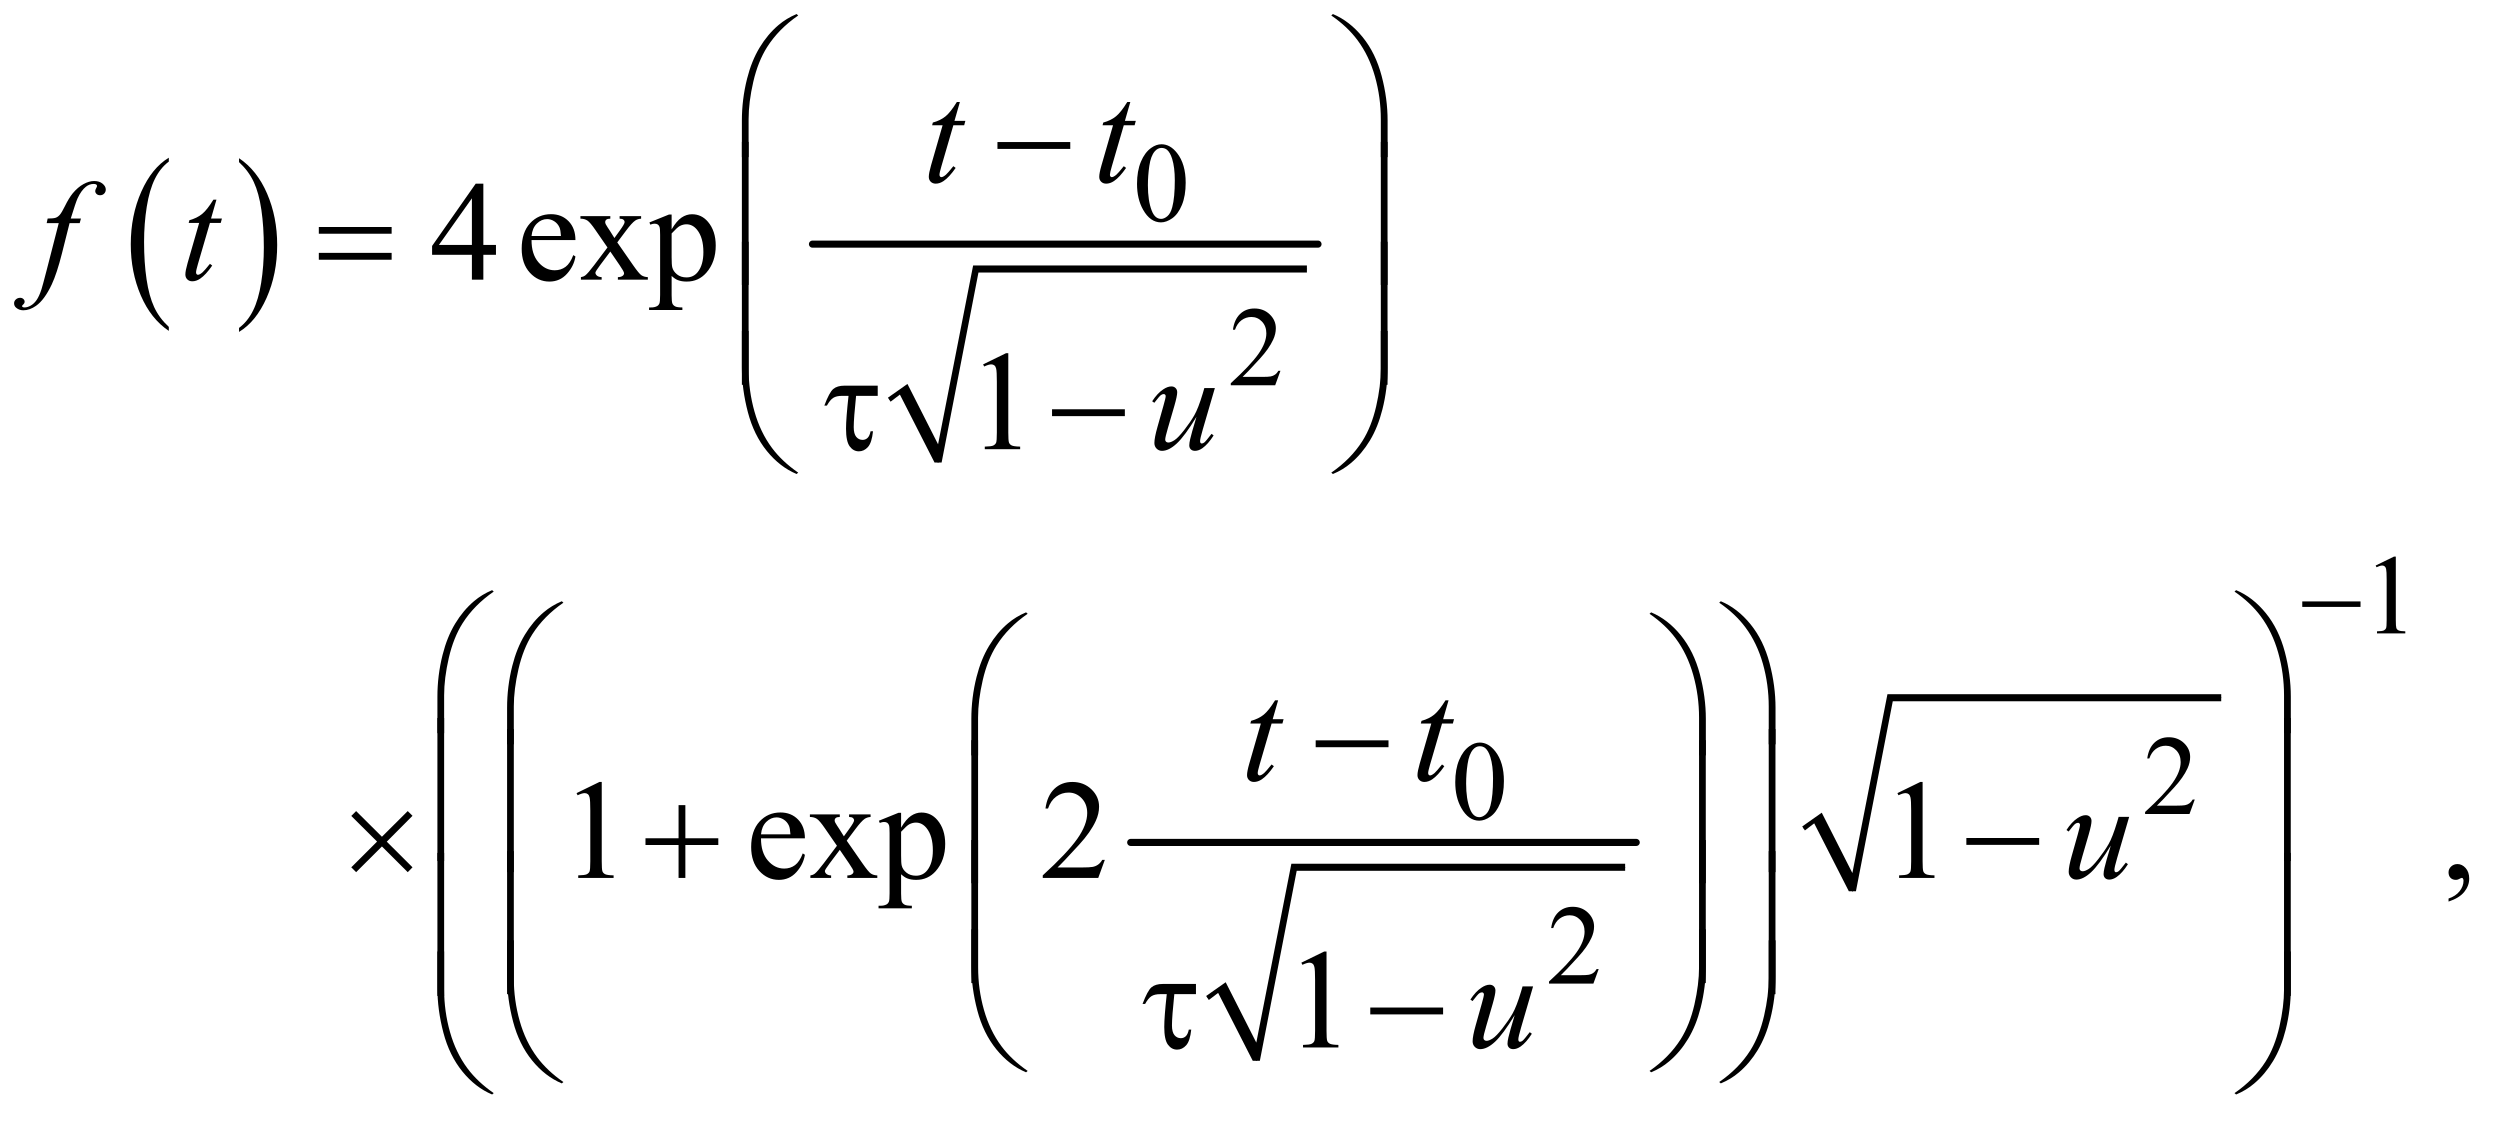 <?xml version="1.0" encoding="UTF-8"?>
<!DOCTYPE svg PUBLIC '-//W3C//DTD SVG 1.0//EN'
          'http://www.w3.org/TR/2001/REC-SVG-20010904/DTD/svg10.dtd'>
<svg stroke-dasharray="none" shape-rendering="auto" xmlns="http://www.w3.org/2000/svg" font-family="'Dialog'" text-rendering="auto" width="276" fill-opacity="1" color-interpolation="auto" color-rendering="auto" preserveAspectRatio="xMidYMid meet" font-size="12px" viewBox="0 0 276 124" fill="black" xmlns:xlink="http://www.w3.org/1999/xlink" stroke="black" image-rendering="auto" stroke-miterlimit="10" stroke-linecap="square" stroke-linejoin="miter" font-style="normal" stroke-width="1" height="124" stroke-dashoffset="0" font-weight="normal" stroke-opacity="1"
><!--Generated by the Batik Graphics2D SVG Generator--><defs id="genericDefs"
  /><g
  ><defs id="defs1"
    ><clipPath clipPathUnits="userSpaceOnUse" id="clipPath1"
      ><path d="M0.979 1.46 L176.116 1.46 L176.116 79.655 L0.979 79.655 L0.979 1.46 Z"
      /></clipPath
      ><clipPath clipPathUnits="userSpaceOnUse" id="clipPath2"
      ><path d="M31.27 46.645 L31.27 2544.887 L5626.698 2544.887 L5626.698 46.645 Z"
      /></clipPath
    ></defs
    ><g transform="scale(1.576,1.576) translate(-0.979,-1.46) matrix(0.031,0,0,0.031,0,0)"
    ><path d="M413.062 785.781 L413.062 794.797 Q372.406 767.516 349.742 714.703 Q327.078 661.891 327.078 599.125 Q327.078 533.828 350.914 480.18 Q374.75 426.531 413.062 403.438 L413.062 412.25 Q393.906 426.531 381.602 451.305 Q369.297 476.078 363.219 514.188 Q357.141 552.297 357.141 593.656 Q357.141 640.484 362.75 678.273 Q368.359 716.062 379.883 740.945 Q391.406 765.828 413.062 785.781 Z" stroke="none" clip-path="url(#clipPath2)"
    /></g
    ><g transform="matrix(0.049,0,0,0.049,-1.542,-2.301)"
    ><path d="M570.016 412.25 L570.016 403.438 Q610.656 430.516 633.32 483.32 Q655.984 536.125 655.984 598.906 Q655.984 664.203 632.156 717.953 Q608.328 771.703 570.016 794.797 L570.016 785.781 Q589.328 771.5 601.633 746.727 Q613.938 721.953 619.93 683.945 Q625.922 645.938 625.922 604.375 Q625.922 557.75 620.398 519.852 Q614.875 481.953 603.266 457.078 Q591.656 432.203 570.016 412.25 Z" stroke="none" clip-path="url(#clipPath2)"
    /></g
    ><g stroke-linecap="round" stroke-linejoin="round" transform="matrix(0.049,0,0,0.049,-1.542,-2.301)"
    ><path fill="none" d="M2035 947 L2067 924" clip-path="url(#clipPath2)"
    /></g
    ><g stroke-linecap="round" stroke-linejoin="round" transform="matrix(0.049,0,0,0.049,-1.542,-2.301)"
    ><path fill="none" d="M2067 924 L2145 1089" clip-path="url(#clipPath2)"
    /></g
    ><g stroke-linecap="round" stroke-linejoin="round" transform="matrix(0.049,0,0,0.049,-1.542,-2.301)"
    ><path fill="none" d="M2145 1089 L2230 653" clip-path="url(#clipPath2)"
    /></g
    ><g stroke-linecap="round" stroke-linejoin="round" transform="matrix(0.049,0,0,0.049,-1.542,-2.301)"
    ><path fill="none" d="M2230 653 L2976 653" clip-path="url(#clipPath2)"
    /></g
    ><g transform="matrix(0.049,0,0,0.049,-1.542,-2.301)"
    ><path d="M2032 943 L2076 912 L2145 1048 L2224 645 L2976 645 L2976 661 L2236 661 L2153 1089 L2137 1089 L2059 936 L2038 952 Z" stroke="none" clip-path="url(#clipPath2)"
    /></g
    ><g stroke-width="16" transform="matrix(0.049,0,0,0.049,-1.542,-2.301)" stroke-linejoin="round" stroke-linecap="round"
    ><line y2="597" fill="none" x1="1862" clip-path="url(#clipPath2)" x2="3001" y1="597"
    /></g
    ><g stroke-linecap="round" stroke-linejoin="round" transform="matrix(0.049,0,0,0.049,-1.542,-2.301)"
    ><path fill="none" d="M2752 2295 L2784 2272" clip-path="url(#clipPath2)"
    /></g
    ><g stroke-linecap="round" stroke-linejoin="round" transform="matrix(0.049,0,0,0.049,-1.542,-2.301)"
    ><path fill="none" d="M2784 2272 L2862 2437" clip-path="url(#clipPath2)"
    /></g
    ><g stroke-linecap="round" stroke-linejoin="round" transform="matrix(0.049,0,0,0.049,-1.542,-2.301)"
    ><path fill="none" d="M2862 2437 L2947 2001" clip-path="url(#clipPath2)"
    /></g
    ><g stroke-linecap="round" stroke-linejoin="round" transform="matrix(0.049,0,0,0.049,-1.542,-2.301)"
    ><path fill="none" d="M2947 2001 L3693 2001" clip-path="url(#clipPath2)"
    /></g
    ><g transform="matrix(0.049,0,0,0.049,-1.542,-2.301)"
    ><path d="M2749 2291 L2793 2260 L2862 2396 L2941 1993 L3693 1993 L3693 2009 L2953 2009 L2870 2437 L2854 2437 L2776 2284 L2755 2300 Z" stroke="none" clip-path="url(#clipPath2)"
    /></g
    ><g stroke-width="16" transform="matrix(0.049,0,0,0.049,-1.542,-2.301)" stroke-linejoin="round" stroke-linecap="round"
    ><line y2="1945" fill="none" x1="2579" clip-path="url(#clipPath2)" x2="3718" y1="1945"
    /></g
    ><g stroke-linecap="round" stroke-linejoin="round" transform="matrix(0.049,0,0,0.049,-1.542,-2.301)"
    ><path fill="none" d="M4095 1913 L4127 1890" clip-path="url(#clipPath2)"
    /></g
    ><g stroke-linecap="round" stroke-linejoin="round" transform="matrix(0.049,0,0,0.049,-1.542,-2.301)"
    ><path fill="none" d="M4127 1890 L4205 2055" clip-path="url(#clipPath2)"
    /></g
    ><g stroke-linecap="round" stroke-linejoin="round" transform="matrix(0.049,0,0,0.049,-1.542,-2.301)"
    ><path fill="none" d="M4205 2055 L4290 1619" clip-path="url(#clipPath2)"
    /></g
    ><g stroke-linecap="round" stroke-linejoin="round" transform="matrix(0.049,0,0,0.049,-1.542,-2.301)"
    ><path fill="none" d="M4290 1619 L5036 1619" clip-path="url(#clipPath2)"
    /></g
    ><g transform="matrix(0.049,0,0,0.049,-1.542,-2.301)"
    ><path d="M4092 1909 L4136 1878 L4205 2014 L4284 1611 L5036 1611 L5036 1627 L4296 1627 L4213 2055 L4197 2055 L4119 1902 L4098 1918 Z" stroke="none" clip-path="url(#clipPath2)"
    /></g
    ><g transform="matrix(0.049,0,0,0.049,-1.542,-2.301)"
    ><path d="M2593.25 461.25 Q2593.25 432.25 2602 411.312 Q2610.75 390.375 2625.25 380.125 Q2636.5 372 2648.5 372 Q2668 372 2683.5 391.875 Q2702.875 416.5 2702.875 458.625 Q2702.875 488.125 2694.375 508.75 Q2685.875 529.375 2672.688 538.688 Q2659.5 548 2647.25 548 Q2623 548 2606.875 519.375 Q2593.25 495.25 2593.25 461.25 ZM2617.75 464.375 Q2617.75 499.375 2626.375 521.5 Q2633.5 540.125 2647.625 540.125 Q2654.375 540.125 2661.625 534.062 Q2668.875 528 2672.625 513.75 Q2678.375 492.25 2678.375 453.125 Q2678.375 424.125 2672.375 404.75 Q2667.875 390.375 2660.75 384.375 Q2655.625 380.25 2648.375 380.25 Q2639.875 380.25 2633.25 387.875 Q2624.25 398.25 2621 420.5 Q2617.75 442.75 2617.75 464.375 Z" stroke="none" clip-path="url(#clipPath2)"
    /></g
    ><g transform="matrix(0.049,0,0,0.049,-1.542,-2.301)"
    ><path d="M2916.375 882.375 L2904.5 915 L2804.5 915 L2804.5 910.375 Q2848.625 870.125 2866.625 844.625 Q2884.625 819.125 2884.625 798 Q2884.625 781.875 2874.75 771.5 Q2864.875 761.125 2851.125 761.125 Q2838.625 761.125 2828.688 768.438 Q2818.75 775.75 2814 789.875 L2809.375 789.875 Q2812.5 766.75 2825.438 754.375 Q2838.375 742 2857.75 742 Q2878.375 742 2892.188 755.25 Q2906 768.5 2906 786.5 Q2906 799.375 2900 812.25 Q2890.75 832.5 2870 855.125 Q2838.875 889.125 2831.125 896.125 L2875.375 896.125 Q2888.875 896.125 2894.312 895.125 Q2899.75 894.125 2904.125 891.062 Q2908.5 888 2911.75 882.375 L2916.375 882.375 Z" stroke="none" clip-path="url(#clipPath2)"
    /></g
    ><g transform="matrix(0.049,0,0,0.049,-1.542,-2.301)"
    ><path d="M5384 1321.125 L5425.25 1301 L5429.375 1301 L5429.375 1444.125 Q5429.375 1458.375 5430.562 1461.875 Q5431.75 1465.375 5435.5 1467.25 Q5439.25 1469.125 5450.75 1469.375 L5450.75 1474 L5387 1474 L5387 1469.375 Q5399 1469.125 5402.5 1467.312 Q5406 1465.5 5407.375 1462.438 Q5408.75 1459.375 5408.75 1444.125 L5408.75 1352.625 Q5408.75 1334.125 5407.5 1328.875 Q5406.625 1324.875 5404.312 1323 Q5402 1321.125 5398.75 1321.125 Q5394.125 1321.125 5385.875 1325 L5384 1321.125 Z" stroke="none" clip-path="url(#clipPath2)"
    /></g
    ><g transform="matrix(0.049,0,0,0.049,-1.542,-2.301)"
    ><path d="M4976.375 1848.375 L4964.5 1881 L4864.5 1881 L4864.5 1876.375 Q4908.625 1836.125 4926.625 1810.625 Q4944.625 1785.125 4944.625 1764 Q4944.625 1747.875 4934.75 1737.5 Q4924.875 1727.125 4911.125 1727.125 Q4898.625 1727.125 4888.688 1734.438 Q4878.75 1741.75 4874 1755.875 L4869.375 1755.875 Q4872.5 1732.75 4885.438 1720.375 Q4898.375 1708 4917.75 1708 Q4938.375 1708 4952.188 1721.25 Q4966 1734.5 4966 1752.5 Q4966 1765.375 4960 1778.25 Q4950.75 1798.5 4930 1821.125 Q4898.875 1855.125 4891.125 1862.125 L4935.375 1862.125 Q4948.875 1862.125 4954.312 1861.125 Q4959.75 1860.125 4964.125 1857.062 Q4968.5 1854 4971.75 1848.375 L4976.375 1848.375 Z" stroke="none" clip-path="url(#clipPath2)"
    /></g
    ><g transform="matrix(0.049,0,0,0.049,-1.542,-2.301)"
    ><path d="M3310.25 1809.25 Q3310.25 1780.25 3319 1759.312 Q3327.75 1738.375 3342.25 1728.125 Q3353.5 1720 3365.5 1720 Q3385 1720 3400.5 1739.875 Q3419.875 1764.5 3419.875 1806.625 Q3419.875 1836.125 3411.375 1856.75 Q3402.875 1877.375 3389.688 1886.688 Q3376.5 1896 3364.25 1896 Q3340 1896 3323.875 1867.375 Q3310.25 1843.25 3310.25 1809.25 ZM3334.75 1812.375 Q3334.75 1847.375 3343.375 1869.5 Q3350.5 1888.125 3364.625 1888.125 Q3371.375 1888.125 3378.625 1882.062 Q3385.875 1876 3389.625 1861.75 Q3395.375 1840.25 3395.375 1801.125 Q3395.375 1772.125 3389.375 1752.75 Q3384.875 1738.375 3377.75 1732.375 Q3372.625 1728.25 3365.375 1728.25 Q3356.875 1728.25 3350.25 1735.875 Q3341.25 1746.25 3338 1768.5 Q3334.75 1790.75 3334.75 1812.375 Z" stroke="none" clip-path="url(#clipPath2)"
    /></g
    ><g transform="matrix(0.049,0,0,0.049,-1.542,-2.301)"
    ><path d="M3633.375 2230.375 L3621.5 2263 L3521.5 2263 L3521.5 2258.375 Q3565.625 2218.125 3583.625 2192.625 Q3601.625 2167.125 3601.625 2146 Q3601.625 2129.875 3591.75 2119.5 Q3581.875 2109.125 3568.125 2109.125 Q3555.625 2109.125 3545.688 2116.438 Q3535.75 2123.75 3531 2137.875 L3526.375 2137.875 Q3529.5 2114.75 3542.438 2102.375 Q3555.375 2090 3574.75 2090 Q3595.375 2090 3609.188 2103.25 Q3623 2116.5 3623 2134.5 Q3623 2147.375 3617 2160.25 Q3607.75 2180.5 3587 2203.125 Q3555.875 2237.125 3548.125 2244.125 L3592.375 2244.125 Q3605.875 2244.125 3611.312 2243.125 Q3616.75 2242.125 3621.125 2239.062 Q3625.5 2236 3628.75 2230.375 L3633.375 2230.375 Z" stroke="none" clip-path="url(#clipPath2)"
    /></g
    ><g transform="matrix(0.049,0,0,0.049,-1.542,-2.301)"
    ><path d="M1148.906 598.875 L1148.906 621.062 L1120.469 621.062 L1120.469 677 L1094.688 677 L1094.688 621.062 L1005 621.062 L1005 601.062 L1103.281 460.75 L1120.469 460.75 L1120.469 598.875 L1148.906 598.875 ZM1094.688 598.875 L1094.688 493.719 L1020.312 598.875 L1094.688 598.875 ZM1229.062 587.781 Q1228.906 619.656 1244.531 637.781 Q1260.156 655.906 1281.25 655.906 Q1295.312 655.906 1305.703 648.172 Q1316.094 640.438 1323.125 621.688 L1327.969 624.812 Q1324.688 646.219 1308.906 663.797 Q1293.125 681.375 1269.375 681.375 Q1243.594 681.375 1225.234 661.297 Q1206.875 641.219 1206.875 607.312 Q1206.875 570.594 1225.703 550.047 Q1244.531 529.5 1272.969 529.5 Q1297.031 529.5 1312.5 545.359 Q1327.969 561.219 1327.969 587.781 L1229.062 587.781 ZM1229.062 578.719 L1295.312 578.719 Q1294.531 564.969 1292.031 559.344 Q1288.125 550.594 1280.391 545.594 Q1272.656 540.594 1264.219 540.594 Q1251.25 540.594 1241.016 550.672 Q1230.781 560.75 1229.062 578.719 ZM1339.219 533.875 L1406.562 533.875 L1406.562 539.656 Q1400.156 539.656 1397.578 541.844 Q1395 544.031 1395 547.625 Q1395 551.375 1400.469 559.188 Q1402.188 561.688 1405.625 567 L1415.781 583.25 L1427.5 567 Q1438.75 551.531 1438.75 547.469 Q1438.75 544.188 1436.094 541.922 Q1433.438 539.656 1427.5 539.656 L1427.5 533.875 L1475.938 533.875 L1475.938 539.656 Q1468.281 540.125 1462.656 543.875 Q1455 549.188 1441.719 567 L1422.188 593.094 L1457.812 644.344 Q1470.938 663.25 1476.562 667.078 Q1482.188 670.906 1491.094 671.375 L1491.094 677 L1423.594 677 L1423.594 671.375 Q1430.625 671.375 1434.531 668.25 Q1437.5 666.062 1437.5 662.469 Q1437.5 658.875 1427.5 644.344 L1406.562 613.719 L1383.594 644.344 Q1372.969 658.562 1372.969 661.219 Q1372.969 664.969 1376.484 668.016 Q1380 671.062 1387.031 671.375 L1387.031 677 L1340.312 677 L1340.312 671.375 Q1345.938 670.594 1350.156 667.469 Q1356.094 662.938 1370.156 644.344 L1400.156 604.5 L1372.969 565.125 Q1361.406 548.25 1355.078 543.953 Q1348.75 539.656 1339.219 539.656 L1339.219 533.875 ZM1494.688 548.094 L1538.75 530.281 L1544.688 530.281 L1544.688 563.719 Q1555.781 544.812 1566.953 537.234 Q1578.125 529.656 1590.469 529.656 Q1612.031 529.656 1626.406 546.531 Q1644.062 567.156 1644.062 600.281 Q1644.062 637.312 1622.812 661.531 Q1605.312 681.375 1578.75 681.375 Q1567.188 681.375 1558.75 678.094 Q1552.5 675.75 1544.688 668.719 L1544.688 712.312 Q1544.688 727 1546.484 730.984 Q1548.281 734.969 1552.734 737.312 Q1557.188 739.656 1568.906 739.656 L1568.906 745.438 L1493.906 745.438 L1493.906 739.656 L1497.812 739.656 Q1506.406 739.812 1512.5 736.375 Q1515.469 734.656 1517.109 730.828 Q1518.75 727 1518.75 711.375 L1518.75 576.062 Q1518.75 562.156 1517.5 558.406 Q1516.25 554.656 1513.516 552.781 Q1510.781 550.906 1506.094 550.906 Q1502.344 550.906 1496.562 553.094 L1494.688 548.094 ZM1544.688 572.938 L1544.688 626.375 Q1544.688 643.719 1546.094 649.188 Q1548.281 658.25 1556.797 665.125 Q1565.312 672 1578.281 672 Q1593.906 672 1603.594 659.812 Q1616.25 643.875 1616.25 614.969 Q1616.25 582.156 1601.875 564.5 Q1591.875 552.312 1578.125 552.312 Q1570.625 552.312 1563.281 556.062 Q1557.656 558.875 1544.688 572.938 Z" stroke="none" clip-path="url(#clipPath2)"
    /></g
    ><g transform="matrix(0.049,0,0,0.049,-1.542,-2.301)"
    ><path d="M2246.5 867.906 L2298.062 842.75 L2303.219 842.75 L2303.219 1021.656 Q2303.219 1039.469 2304.703 1043.844 Q2306.188 1048.219 2310.875 1050.562 Q2315.562 1052.906 2329.938 1053.219 L2329.938 1059 L2250.25 1059 L2250.25 1053.219 Q2265.25 1052.906 2269.625 1050.641 Q2274 1048.375 2275.719 1044.547 Q2277.438 1040.719 2277.438 1021.656 L2277.438 907.281 Q2277.438 884.156 2275.875 877.594 Q2274.781 872.594 2271.891 870.25 Q2269 867.906 2264.938 867.906 Q2259.156 867.906 2248.844 872.75 L2246.5 867.906 Z" stroke="none" clip-path="url(#clipPath2)"
    /></g
    ><g transform="matrix(0.049,0,0,0.049,-1.542,-2.301)"
    ><path d="M1330.5 1833.906 L1382.062 1808.75 L1387.219 1808.75 L1387.219 1987.656 Q1387.219 2005.469 1388.703 2009.844 Q1390.188 2014.219 1394.875 2016.562 Q1399.562 2018.906 1413.938 2019.219 L1413.938 2025 L1334.25 2025 L1334.25 2019.219 Q1349.25 2018.906 1353.625 2016.641 Q1358 2014.375 1359.719 2010.547 Q1361.438 2006.719 1361.438 1987.656 L1361.438 1873.281 Q1361.438 1850.156 1359.875 1843.594 Q1358.781 1838.594 1355.891 1836.25 Q1353 1833.906 1348.938 1833.906 Q1343.156 1833.906 1332.844 1838.75 L1330.5 1833.906 ZM1746.062 1935.781 Q1745.906 1967.656 1761.531 1985.781 Q1777.156 2003.906 1798.25 2003.906 Q1812.312 2003.906 1822.703 1996.172 Q1833.094 1988.438 1840.125 1969.688 L1844.969 1972.812 Q1841.688 1994.219 1825.906 2011.797 Q1810.125 2029.375 1786.375 2029.375 Q1760.594 2029.375 1742.234 2009.297 Q1723.875 1989.219 1723.875 1955.312 Q1723.875 1918.594 1742.703 1898.047 Q1761.531 1877.5 1789.969 1877.5 Q1814.031 1877.5 1829.5 1893.359 Q1844.969 1909.219 1844.969 1935.781 L1746.062 1935.781 ZM1746.062 1926.719 L1812.312 1926.719 Q1811.531 1912.969 1809.031 1907.344 Q1805.125 1898.594 1797.391 1893.594 Q1789.656 1888.594 1781.219 1888.594 Q1768.25 1888.594 1758.016 1898.672 Q1747.781 1908.75 1746.062 1926.719 ZM1856.219 1881.875 L1923.562 1881.875 L1923.562 1887.656 Q1917.156 1887.656 1914.578 1889.844 Q1912 1892.031 1912 1895.625 Q1912 1899.375 1917.469 1907.188 Q1919.188 1909.688 1922.625 1915 L1932.781 1931.25 L1944.5 1915 Q1955.75 1899.531 1955.75 1895.469 Q1955.75 1892.188 1953.094 1889.922 Q1950.438 1887.656 1944.5 1887.656 L1944.5 1881.875 L1992.938 1881.875 L1992.938 1887.656 Q1985.281 1888.125 1979.656 1891.875 Q1972 1897.188 1958.719 1915 L1939.188 1941.094 L1974.812 1992.344 Q1987.938 2011.25 1993.562 2015.078 Q1999.188 2018.906 2008.094 2019.375 L2008.094 2025 L1940.594 2025 L1940.594 2019.375 Q1947.625 2019.375 1951.531 2016.25 Q1954.5 2014.062 1954.5 2010.469 Q1954.5 2006.875 1944.5 1992.344 L1923.562 1961.719 L1900.594 1992.344 Q1889.969 2006.562 1889.969 2009.219 Q1889.969 2012.969 1893.484 2016.016 Q1897 2019.062 1904.031 2019.375 L1904.031 2025 L1857.312 2025 L1857.312 2019.375 Q1862.938 2018.594 1867.156 2015.469 Q1873.094 2010.938 1887.156 1992.344 L1917.156 1952.5 L1889.969 1913.125 Q1878.406 1896.25 1872.078 1891.953 Q1865.75 1887.656 1856.219 1887.656 L1856.219 1881.875 ZM2011.688 1896.094 L2055.75 1878.281 L2061.688 1878.281 L2061.688 1911.719 Q2072.781 1892.812 2083.953 1885.234 Q2095.125 1877.656 2107.469 1877.656 Q2129.031 1877.656 2143.406 1894.531 Q2161.062 1915.156 2161.062 1948.281 Q2161.062 1985.312 2139.812 2009.531 Q2122.312 2029.375 2095.75 2029.375 Q2084.188 2029.375 2075.75 2026.094 Q2069.5 2023.75 2061.688 2016.719 L2061.688 2060.312 Q2061.688 2075 2063.484 2078.984 Q2065.281 2082.969 2069.734 2085.312 Q2074.188 2087.656 2085.906 2087.656 L2085.906 2093.438 L2010.906 2093.438 L2010.906 2087.656 L2014.812 2087.656 Q2023.406 2087.812 2029.5 2084.375 Q2032.469 2082.656 2034.109 2078.828 Q2035.75 2075 2035.75 2059.375 L2035.75 1924.062 Q2035.75 1910.156 2034.5 1906.406 Q2033.25 1902.656 2030.516 1900.781 Q2027.781 1898.906 2023.094 1898.906 Q2019.344 1898.906 2013.562 1901.094 L2011.688 1896.094 ZM2061.688 1920.938 L2061.688 1974.375 Q2061.688 1991.719 2063.094 1997.188 Q2065.281 2006.25 2073.797 2013.125 Q2082.312 2020 2095.281 2020 Q2110.906 2020 2120.594 2007.812 Q2133.25 1991.875 2133.25 1962.969 Q2133.25 1930.156 2118.875 1912.5 Q2108.875 1900.312 2095.125 1900.312 Q2087.625 1900.312 2080.281 1904.062 Q2074.656 1906.875 2061.688 1920.938 ZM2520.719 1984.219 L2505.875 2025 L2380.875 2025 L2380.875 2019.219 Q2436.031 1968.906 2458.531 1937.031 Q2481.031 1905.156 2481.031 1878.75 Q2481.031 1858.594 2468.688 1845.625 Q2456.344 1832.656 2439.156 1832.656 Q2423.531 1832.656 2411.109 1841.797 Q2398.688 1850.938 2392.75 1868.594 L2386.969 1868.594 Q2390.875 1839.688 2407.047 1824.219 Q2423.219 1808.75 2447.438 1808.75 Q2473.219 1808.75 2490.484 1825.312 Q2507.75 1841.875 2507.75 1864.375 Q2507.75 1880.469 2500.25 1896.562 Q2488.688 1921.875 2462.75 1950.156 Q2423.844 1992.656 2414.156 2001.406 L2469.469 2001.406 Q2486.344 2001.406 2493.141 2000.156 Q2499.938 1998.906 2505.406 1995.078 Q2510.875 1991.25 2514.938 1984.219 L2520.719 1984.219 ZM4306.5 1833.906 L4358.062 1808.75 L4363.219 1808.75 L4363.219 1987.656 Q4363.219 2005.469 4364.703 2009.844 Q4366.188 2014.219 4370.875 2016.562 Q4375.562 2018.906 4389.938 2019.219 L4389.938 2025 L4310.25 2025 L4310.25 2019.219 Q4325.25 2018.906 4329.625 2016.641 Q4334 2014.375 4335.719 2010.547 Q4337.438 2006.719 4337.438 1987.656 L4337.438 1873.281 Q4337.438 1850.156 4335.875 1843.594 Q4334.781 1838.594 4331.891 1836.25 Q4329 1833.906 4324.938 1833.906 Q4319.156 1833.906 4308.844 1838.75 L4306.5 1833.906 ZM5548.188 2078.281 L5548.188 2071.406 Q5564.281 2066.094 5573.109 2054.922 Q5581.938 2043.75 5581.938 2031.25 Q5581.938 2028.281 5580.531 2026.25 Q5579.438 2024.844 5578.344 2024.844 Q5576.625 2024.844 5570.844 2027.969 Q5568.031 2029.375 5564.906 2029.375 Q5557.25 2029.375 5552.719 2024.844 Q5548.188 2020.312 5548.188 2012.344 Q5548.188 2004.688 5554.047 1999.219 Q5559.906 1993.75 5568.344 1993.75 Q5578.656 1993.75 5586.703 2002.734 Q5594.75 2011.719 5594.75 2026.562 Q5594.75 2042.656 5583.578 2056.484 Q5572.406 2070.312 5548.188 2078.281 Z" stroke="none" clip-path="url(#clipPath2)"
    /></g
    ><g transform="matrix(0.049,0,0,0.049,-1.542,-2.301)"
    ><path d="M2963.5 2215.906 L3015.062 2190.75 L3020.219 2190.75 L3020.219 2369.656 Q3020.219 2387.469 3021.703 2391.844 Q3023.188 2396.219 3027.875 2398.562 Q3032.562 2400.906 3046.938 2401.219 L3046.938 2407 L2967.25 2407 L2967.25 2401.219 Q2982.25 2400.906 2986.625 2398.641 Q2991 2396.375 2992.719 2392.547 Q2994.438 2388.719 2994.438 2369.656 L2994.438 2255.281 Q2994.438 2232.156 2992.875 2225.594 Q2991.781 2220.594 2988.891 2218.25 Q2986 2215.906 2981.938 2215.906 Q2976.156 2215.906 2965.844 2220.75 L2963.5 2215.906 Z" stroke="none" clip-path="url(#clipPath2)"
    /></g
    ><g transform="matrix(0.049,0,0,0.049,-1.542,-2.301)"
    ><path d="M2194.125 276.844 L2181.938 319.344 L2206.469 319.344 L2203.812 329.188 L2179.438 329.188 L2152.562 421.375 Q2148.188 436.219 2148.188 440.594 Q2148.188 443.25 2149.438 444.656 Q2150.688 446.062 2152.406 446.062 Q2156.312 446.062 2162.719 440.594 Q2166.469 437.469 2179.438 421.375 L2184.594 425.281 Q2170.219 446.219 2157.406 454.812 Q2148.656 460.75 2139.75 460.75 Q2132.875 460.75 2128.5 456.453 Q2124.125 452.156 2124.125 445.438 Q2124.125 437 2129.125 419.656 L2155.219 329.188 L2131.625 329.188 L2133.188 323.094 Q2150.375 318.406 2161.781 309.109 Q2173.188 299.812 2187.25 276.844 L2194.125 276.844 ZM2578.125 276.844 L2565.938 319.344 L2590.469 319.344 L2587.812 329.188 L2563.438 329.188 L2536.562 421.375 Q2532.188 436.219 2532.188 440.594 Q2532.188 443.25 2533.438 444.656 Q2534.688 446.062 2536.406 446.062 Q2540.312 446.062 2546.719 440.594 Q2550.469 437.469 2563.438 421.375 L2568.594 425.281 Q2554.219 446.219 2541.406 454.812 Q2532.656 460.75 2523.75 460.75 Q2516.875 460.75 2512.5 456.453 Q2508.125 452.156 2508.125 445.438 Q2508.125 437 2513.125 419.656 L2539.219 329.188 L2515.625 329.188 L2517.188 323.094 Q2534.375 318.406 2545.781 309.109 Q2557.188 299.812 2571.25 276.844 L2578.125 276.844 Z" stroke="none" clip-path="url(#clipPath2)"
    /></g
    ><g transform="matrix(0.049,0,0,0.049,-1.542,-2.301)"
    ><path d="M213.844 539.344 L211.031 549.656 L188.219 549.656 L171.031 617.938 Q159.625 663.094 148.062 687.781 Q131.656 722.625 112.75 735.906 Q98.375 746.062 84 746.062 Q74.625 746.062 68.062 740.438 Q63.219 736.531 63.219 730.281 Q63.219 725.281 67.203 721.609 Q71.188 717.938 76.969 717.938 Q81.188 717.938 84.078 720.594 Q86.969 723.25 86.969 726.688 Q86.969 730.125 83.688 733.094 Q81.188 735.281 81.188 736.375 Q81.188 737.781 82.281 738.562 Q83.688 739.656 86.656 739.656 Q93.375 739.656 100.797 735.438 Q108.219 731.219 114 722.859 Q119.781 714.5 124.938 698.719 Q127.125 692.156 136.656 655.438 L163.844 549.656 L136.656 549.656 L138.844 539.344 Q151.812 539.344 156.969 537.547 Q162.125 535.75 166.422 530.672 Q170.719 525.594 177.594 511.688 Q186.812 492.938 195.25 482.625 Q206.812 468.719 219.547 461.766 Q232.281 454.812 243.531 454.812 Q255.406 454.812 262.594 460.828 Q269.781 466.844 269.781 473.875 Q269.781 479.344 266.188 483.094 Q262.594 486.844 256.969 486.844 Q252.125 486.844 249.078 484.031 Q246.031 481.219 246.031 477.312 Q246.031 474.812 248.062 471.141 Q250.094 467.469 250.094 466.219 Q250.094 464.031 248.688 462.938 Q246.656 461.375 242.75 461.375 Q232.906 461.375 225.094 467.625 Q214.625 475.906 206.344 493.562 Q202.125 502.781 190.875 539.344 L213.844 539.344 ZM519.125 496.844 L506.938 539.344 L531.469 539.344 L528.812 549.188 L504.438 549.188 L477.562 641.375 Q473.188 656.219 473.188 660.594 Q473.188 663.25 474.438 664.656 Q475.688 666.062 477.406 666.062 Q481.312 666.062 487.719 660.594 Q491.469 657.469 504.438 641.375 L509.594 645.281 Q495.219 666.219 482.406 674.812 Q473.656 680.75 464.75 680.75 Q457.875 680.75 453.5 676.453 Q449.125 672.156 449.125 665.438 Q449.125 657 454.125 639.656 L480.219 549.188 L456.625 549.188 L458.188 543.094 Q475.375 538.406 486.781 529.109 Q498.188 519.812 512.25 496.844 L519.125 496.844 Z" stroke="none" clip-path="url(#clipPath2)"
    /></g
    ><g transform="matrix(0.049,0,0,0.049,-1.542,-2.301)"
    ><path d="M2768.625 921.344 L2741.438 1014.469 Q2735.344 1035.25 2735.344 1040.719 Q2735.344 1043.531 2736.359 1044.859 Q2737.375 1046.188 2739.094 1046.188 Q2741.75 1046.188 2744.953 1043.766 Q2748.156 1041.344 2761.125 1024.469 L2765.812 1028.062 Q2753.469 1047.594 2740.5 1056.812 Q2731.906 1062.75 2723.938 1062.75 Q2717.844 1062.75 2714.406 1059.312 Q2710.969 1055.875 2710.969 1050.406 Q2710.969 1045.094 2713 1036.344 Q2715.5 1024.781 2727.219 986.031 Q2700.656 1029.625 2682.766 1046.188 Q2664.875 1062.75 2649.562 1062.75 Q2642.375 1062.75 2637.375 1057.75 Q2632.375 1052.75 2632.375 1045.094 Q2632.375 1033.375 2639.25 1009.156 L2652.844 960.875 Q2657.844 943.531 2657.844 939.312 Q2657.844 937.438 2656.516 936.109 Q2655.188 934.781 2653.625 934.781 Q2650.344 934.781 2647.062 937.125 Q2643.781 939.469 2632.219 954.469 L2627.375 951.031 Q2639.094 932.906 2652.219 924.312 Q2662.219 917.594 2670.656 917.594 Q2676.438 917.594 2680.109 921.266 Q2683.781 924.938 2683.781 930.719 Q2683.781 939.156 2677.531 960.875 L2662.844 1011.344 Q2656.75 1031.969 2656.75 1037.438 Q2656.75 1040.406 2658.703 1042.203 Q2660.656 1044 2663.938 1044 Q2669.094 1044 2677.375 1038.844 Q2685.656 1033.688 2699.484 1015.953 Q2713.312 998.219 2722.297 982.672 Q2731.281 967.125 2741.438 933.219 L2744.875 921.344 L2768.625 921.344 Z" stroke="none" clip-path="url(#clipPath2)"
    /></g
    ><g transform="matrix(0.049,0,0,0.049,-1.542,-2.301)"
    ><path d="M2911.125 1624.844 L2898.938 1667.344 L2923.469 1667.344 L2920.812 1677.188 L2896.438 1677.188 L2869.562 1769.375 Q2865.188 1784.219 2865.188 1788.594 Q2865.188 1791.25 2866.438 1792.656 Q2867.688 1794.062 2869.406 1794.062 Q2873.312 1794.062 2879.719 1788.594 Q2883.469 1785.469 2896.438 1769.375 L2901.594 1773.281 Q2887.219 1794.219 2874.406 1802.812 Q2865.656 1808.75 2856.75 1808.75 Q2849.875 1808.75 2845.5 1804.453 Q2841.125 1800.156 2841.125 1793.438 Q2841.125 1785 2846.125 1767.656 L2872.219 1677.188 L2848.625 1677.188 L2850.188 1671.094 Q2867.375 1666.406 2878.781 1657.109 Q2890.188 1647.812 2904.25 1624.844 L2911.125 1624.844 ZM3295.125 1624.844 L3282.938 1667.344 L3307.469 1667.344 L3304.812 1677.188 L3280.438 1677.188 L3253.562 1769.375 Q3249.188 1784.219 3249.188 1788.594 Q3249.188 1791.25 3250.438 1792.656 Q3251.688 1794.062 3253.406 1794.062 Q3257.312 1794.062 3263.719 1788.594 Q3267.469 1785.469 3280.438 1769.375 L3285.594 1773.281 Q3271.219 1794.219 3258.406 1802.812 Q3249.656 1808.75 3240.75 1808.75 Q3233.875 1808.75 3229.5 1804.453 Q3225.125 1800.156 3225.125 1793.438 Q3225.125 1785 3230.125 1767.656 L3256.219 1677.188 L3232.625 1677.188 L3234.188 1671.094 Q3251.375 1666.406 3262.781 1657.109 Q3274.188 1647.812 3288.25 1624.844 L3295.125 1624.844 Z" stroke="none" clip-path="url(#clipPath2)"
    /></g
    ><g transform="matrix(0.049,0,0,0.049,-1.542,-2.301)"
    ><path d="M4828.625 1887.344 L4801.438 1980.469 Q4795.344 2001.25 4795.344 2006.719 Q4795.344 2009.531 4796.359 2010.859 Q4797.375 2012.188 4799.094 2012.188 Q4801.75 2012.188 4804.953 2009.766 Q4808.156 2007.344 4821.125 1990.469 L4825.812 1994.062 Q4813.469 2013.594 4800.5 2022.812 Q4791.906 2028.75 4783.938 2028.75 Q4777.844 2028.75 4774.406 2025.312 Q4770.969 2021.875 4770.969 2016.406 Q4770.969 2011.094 4773 2002.344 Q4775.5 1990.781 4787.219 1952.031 Q4760.656 1995.625 4742.766 2012.188 Q4724.875 2028.75 4709.562 2028.75 Q4702.375 2028.75 4697.375 2023.75 Q4692.375 2018.75 4692.375 2011.094 Q4692.375 1999.375 4699.25 1975.156 L4712.844 1926.875 Q4717.844 1909.531 4717.844 1905.312 Q4717.844 1903.438 4716.516 1902.109 Q4715.188 1900.781 4713.625 1900.781 Q4710.344 1900.781 4707.062 1903.125 Q4703.781 1905.469 4692.219 1920.469 L4687.375 1917.031 Q4699.094 1898.906 4712.219 1890.312 Q4722.219 1883.594 4730.656 1883.594 Q4736.438 1883.594 4740.109 1887.266 Q4743.781 1890.938 4743.781 1896.719 Q4743.781 1905.156 4737.531 1926.875 L4722.844 1977.344 Q4716.75 1997.969 4716.75 2003.438 Q4716.75 2006.406 4718.703 2008.203 Q4720.656 2010 4723.938 2010 Q4729.094 2010 4737.375 2004.844 Q4745.656 1999.688 4759.484 1981.953 Q4773.312 1964.219 4782.297 1948.672 Q4791.281 1933.125 4801.438 1899.219 L4804.875 1887.344 L4828.625 1887.344 Z" stroke="none" clip-path="url(#clipPath2)"
    /></g
    ><g transform="matrix(0.049,0,0,0.049,-1.542,-2.301)"
    ><path d="M3485.625 2269.344 L3458.438 2362.469 Q3452.344 2383.25 3452.344 2388.719 Q3452.344 2391.531 3453.359 2392.859 Q3454.375 2394.188 3456.094 2394.188 Q3458.75 2394.188 3461.953 2391.766 Q3465.156 2389.344 3478.125 2372.469 L3482.812 2376.062 Q3470.469 2395.594 3457.5 2404.812 Q3448.906 2410.75 3440.938 2410.75 Q3434.844 2410.75 3431.406 2407.312 Q3427.969 2403.875 3427.969 2398.406 Q3427.969 2393.094 3430 2384.344 Q3432.5 2372.781 3444.219 2334.031 Q3417.656 2377.625 3399.766 2394.188 Q3381.875 2410.75 3366.562 2410.75 Q3359.375 2410.75 3354.375 2405.75 Q3349.375 2400.75 3349.375 2393.094 Q3349.375 2381.375 3356.25 2357.156 L3369.844 2308.875 Q3374.844 2291.531 3374.844 2287.312 Q3374.844 2285.438 3373.516 2284.109 Q3372.188 2282.781 3370.625 2282.781 Q3367.344 2282.781 3364.062 2285.125 Q3360.781 2287.469 3349.219 2302.469 L3344.375 2299.031 Q3356.094 2280.906 3369.219 2272.312 Q3379.219 2265.594 3387.656 2265.594 Q3393.438 2265.594 3397.109 2269.266 Q3400.781 2272.938 3400.781 2278.719 Q3400.781 2287.156 3394.531 2308.875 L3379.844 2359.344 Q3373.75 2379.969 3373.75 2385.438 Q3373.75 2388.406 3375.703 2390.203 Q3377.656 2392 3380.938 2392 Q3386.094 2392 3394.375 2386.844 Q3402.656 2381.688 3416.484 2363.953 Q3430.312 2346.219 3439.297 2330.672 Q3448.281 2315.125 3458.438 2281.219 L3461.875 2269.344 L3485.625 2269.344 Z" stroke="none" clip-path="url(#clipPath2)"
    /></g
    ><g transform="matrix(0.049,0,0,0.049,-1.542,-2.301)"
    ><path d="M5218.625 1402 L5349.875 1402 L5349.875 1414.375 L5218.625 1414.375 L5218.625 1402 Z" stroke="none" clip-path="url(#clipPath2)"
    /></g
    ><g transform="matrix(0.049,0,0,0.049,-1.542,-2.301)"
    ><path d="M1702.969 400.938 L1702.969 318.75 Q1702.969 270.625 1714.688 224.219 Q1724.688 184.375 1742.891 154.219 Q1761.094 124.062 1785.469 103.438 Q1803.281 88.281 1826.25 78.594 L1829.844 81.875 Q1785.781 112.188 1759.844 152.969 Q1739.219 185.625 1728.672 231.25 Q1718.125 276.875 1718.125 315.625 L1718.125 400.938 L1702.969 400.938 ZM3157.844 400.938 L3142.531 400.938 L3142.531 315.625 Q3142.531 266.25 3129.406 219.531 Q3116.281 172.812 3090.031 137.5 Q3067.375 106.875 3030.969 81.875 L3034.562 78.594 Q3072.219 94.375 3101.516 130.469 Q3130.812 166.562 3144.328 217.891 Q3157.844 269.219 3157.844 318.75 L3157.844 400.938 Z" stroke="none" clip-path="url(#clipPath2)"
    /></g
    ><g transform="matrix(0.049,0,0,0.049,-1.542,-2.301)"
    ><path d="M2278.781 367 L2442.844 367 L2442.844 382.469 L2278.781 382.469 L2278.781 367 Z" stroke="none" clip-path="url(#clipPath2)"
    /></g
    ><g transform="matrix(0.049,0,0,0.049,-1.542,-2.301)"
    ><path d="M1718.125 688.938 L1702.969 688.938 L1702.969 366.594 L1718.125 366.594 L1718.125 688.938 ZM3157.688 688.938 L3142.531 688.938 L3142.531 366.594 L3157.688 366.594 L3157.688 688.938 Z" stroke="none" clip-path="url(#clipPath2)"
    /></g
    ><g transform="matrix(0.049,0,0,0.049,-1.542,-2.301)"
    ><path d="M749.781 558.406 L913.844 558.406 L913.844 573.562 L749.781 573.562 L749.781 558.406 ZM749.781 616.688 L913.844 616.688 L913.844 632.156 L749.781 632.156 L749.781 616.688 Z" stroke="none" clip-path="url(#clipPath2)"
    /></g
    ><g transform="matrix(0.049,0,0,0.049,-1.542,-2.301)"
    ><path d="M1718.125 913.938 L1702.969 913.938 L1702.969 591.594 L1718.125 591.594 L1718.125 913.938 ZM3157.688 913.938 L3142.531 913.938 L3142.531 591.594 L3157.688 591.594 L3157.688 913.938 Z" stroke="none" clip-path="url(#clipPath2)"
    /></g
    ><g transform="matrix(0.049,0,0,0.049,-1.542,-2.301)"
    ><path d="M2009.031 915.875 L2009.031 938.844 L1960.281 938.844 Q1954.969 990.25 1954.969 1009.312 Q1954.969 1024.469 1960.672 1031.266 Q1966.375 1038.062 1974.969 1038.062 Q1981.375 1038.062 1986.062 1033.688 Q1990.75 1029.312 1992.938 1018.688 L1998.406 1018.688 Q1995.75 1044.312 1987 1054.078 Q1978.25 1063.844 1966.531 1063.844 Q1954.188 1063.844 1945.906 1052.672 Q1937.625 1041.5 1937.625 1012.75 Q1937.625 990.094 1943.25 938.844 L1928.562 938.844 Q1915.906 938.844 1908.719 943.453 Q1901.531 948.062 1894.5 960.875 L1888.719 960.875 Q1899.969 930.875 1908.875 923.375 Q1917.781 915.875 1934.188 915.875 L2009.031 915.875 ZM2401.781 969 L2565.844 969 L2565.844 984.469 L2401.781 984.469 L2401.781 969 Z" stroke="none" clip-path="url(#clipPath2)"
    /></g
    ><g transform="matrix(0.049,0,0,0.049,-1.542,-2.301)"
    ><path d="M1702.969 792.594 L1718.125 792.594 L1718.125 878.062 Q1718.125 927.438 1731.328 974.156 Q1744.531 1020.875 1770.781 1056.188 Q1793.438 1086.656 1829.844 1111.812 L1826.25 1114.938 Q1788.594 1099.156 1759.297 1063.141 Q1730 1027.125 1716.484 975.719 Q1702.969 924.312 1702.969 874.938 L1702.969 792.594 ZM3157.844 792.594 L3157.844 874.938 Q3157.844 923.062 3146.125 969.312 Q3136.125 1009.312 3117.922 1039.469 Q3099.719 1069.625 3075.188 1090.25 Q3057.531 1105.406 3034.562 1114.938 L3030.969 1111.812 Q3075.031 1081.5 3100.969 1040.719 Q3121.594 1008.062 3132.062 962.438 Q3142.531 916.812 3142.531 878.062 L3142.531 792.594 L3157.844 792.594 Z" stroke="none" clip-path="url(#clipPath2)"
    /></g
    ><g transform="matrix(0.049,0,0,0.049,-1.542,-2.301)"
    ><path d="M1016.969 1698.938 L1016.969 1616.75 Q1016.969 1568.625 1028.688 1522.219 Q1038.688 1482.375 1056.891 1452.219 Q1075.094 1422.062 1099.469 1401.438 Q1117.281 1386.281 1140.25 1376.594 L1143.844 1379.875 Q1099.781 1410.188 1073.844 1450.969 Q1053.219 1483.625 1042.672 1529.25 Q1032.125 1574.875 1032.125 1613.625 L1032.125 1698.938 L1016.969 1698.938 ZM5192.844 1698.938 L5177.531 1698.938 L5177.531 1613.625 Q5177.531 1564.25 5164.406 1517.531 Q5151.281 1470.812 5125.031 1435.5 Q5102.375 1404.875 5065.969 1379.875 L5069.562 1376.594 Q5107.219 1392.375 5136.516 1428.469 Q5165.812 1464.562 5179.328 1515.891 Q5192.844 1567.219 5192.844 1616.75 L5192.844 1698.938 Z" stroke="none" clip-path="url(#clipPath2)"
    /></g
    ><g transform="matrix(0.049,0,0,0.049,-1.542,-2.301)"
    ><path d="M1173.969 1723.938 L1173.969 1641.75 Q1173.969 1593.625 1185.688 1547.219 Q1195.688 1507.375 1213.891 1477.219 Q1232.094 1447.062 1256.469 1426.438 Q1274.281 1411.281 1297.25 1401.594 L1300.844 1404.875 Q1256.781 1435.188 1230.844 1475.969 Q1210.219 1508.625 1199.672 1554.25 Q1189.125 1599.875 1189.125 1638.625 L1189.125 1723.938 L1173.969 1723.938 ZM4031.844 1723.938 L4016.531 1723.938 L4016.531 1638.625 Q4016.531 1589.25 4003.406 1542.531 Q3990.281 1495.812 3964.031 1460.5 Q3941.375 1429.875 3904.969 1404.875 L3908.562 1401.594 Q3946.219 1417.375 3975.516 1453.469 Q4004.812 1489.562 4018.328 1540.891 Q4031.844 1592.219 4031.844 1641.75 L4031.844 1723.938 Z" stroke="none" clip-path="url(#clipPath2)"
    /></g
    ><g transform="matrix(0.049,0,0,0.049,-1.542,-2.301)"
    ><path d="M2219.969 1748.938 L2219.969 1666.75 Q2219.969 1618.625 2231.688 1572.219 Q2241.688 1532.375 2259.891 1502.219 Q2278.094 1472.062 2302.469 1451.438 Q2320.281 1436.281 2343.25 1426.594 L2346.844 1429.875 Q2302.781 1460.188 2276.844 1500.969 Q2256.219 1533.625 2245.672 1579.25 Q2235.125 1624.875 2235.125 1663.625 L2235.125 1748.938 L2219.969 1748.938 ZM3874.844 1748.938 L3859.531 1748.938 L3859.531 1663.625 Q3859.531 1614.25 3846.406 1567.531 Q3833.281 1520.812 3807.031 1485.5 Q3784.375 1454.875 3747.969 1429.875 L3751.562 1426.594 Q3789.219 1442.375 3818.516 1478.469 Q3847.812 1514.562 3861.328 1565.891 Q3874.844 1617.219 3874.844 1666.75 L3874.844 1748.938 Z" stroke="none" clip-path="url(#clipPath2)"
    /></g
    ><g transform="matrix(0.049,0,0,0.049,-1.542,-2.301)"
    ><path d="M2995.781 1715 L3159.844 1715 L3159.844 1730.469 L2995.781 1730.469 L2995.781 1715 Z" stroke="none" clip-path="url(#clipPath2)"
    /></g
    ><g transform="matrix(0.049,0,0,0.049,-1.542,-2.301)"
    ><path d="M1032.125 1986.938 L1016.969 1986.938 L1016.969 1664.594 L1032.125 1664.594 L1032.125 1986.938 ZM5192.688 1986.938 L5177.531 1986.938 L5177.531 1664.594 L5192.688 1664.594 L5192.688 1986.938 Z" stroke="none" clip-path="url(#clipPath2)"
    /></g
    ><g transform="matrix(0.049,0,0,0.049,-1.542,-2.301)"
    ><path d="M1189.125 2011.938 L1173.969 2011.938 L1173.969 1689.594 L1189.125 1689.594 L1189.125 2011.938 ZM4031.688 2011.938 L4016.531 2011.938 L4016.531 1689.594 L4031.688 1689.594 L4031.688 2011.938 Z" stroke="none" clip-path="url(#clipPath2)"
    /></g
    ><g transform="matrix(0.049,0,0,0.049,-1.542,-2.301)"
    ><path d="M2235.125 2036.938 L2219.969 2036.938 L2219.969 1714.594 L2235.125 1714.594 L2235.125 2036.938 ZM3874.688 2036.938 L3859.531 2036.938 L3859.531 1714.594 L3874.688 1714.594 L3874.688 2036.938 Z" stroke="none" clip-path="url(#clipPath2)"
    /></g
    ><g transform="matrix(0.049,0,0,0.049,-1.542,-2.301)"
    ><path d="M833.844 1874.375 L891.969 1932.188 L950.094 1874.375 L960.875 1885 L902.906 1943.281 L960.875 2001.094 L950.094 2012.031 L891.969 1954.062 L833.844 2012.031 L822.906 2001.094 L881.031 1943.125 L822.906 1885.312 L833.844 1874.375 ZM1560.312 1860.938 L1575.625 1860.938 L1575.625 1935.625 L1649.844 1935.625 L1649.844 1950.781 L1575.625 1950.781 L1575.625 2025 L1560.312 2025 L1560.312 1950.781 L1485.781 1950.781 L1485.781 1935.625 L1560.312 1935.625 L1560.312 1860.938 ZM4461.781 1935 L4625.844 1935 L4625.844 1950.469 L4461.781 1950.469 L4461.781 1935 Z" stroke="none" clip-path="url(#clipPath2)"
    /></g
    ><g transform="matrix(0.049,0,0,0.049,-1.542,-2.301)"
    ><path d="M2235.125 2261.938 L2219.969 2261.938 L2219.969 1939.594 L2235.125 1939.594 L2235.125 2261.938 ZM3874.688 2261.938 L3859.531 2261.938 L3859.531 1939.594 L3874.688 1939.594 L3874.688 2261.938 Z" stroke="none" clip-path="url(#clipPath2)"
    /></g
    ><g transform="matrix(0.049,0,0,0.049,-1.542,-2.301)"
    ><path d="M1189.125 2286.938 L1173.969 2286.938 L1173.969 1964.594 L1189.125 1964.594 L1189.125 2286.938 ZM4031.688 2286.938 L4016.531 2286.938 L4016.531 1964.594 L4031.688 1964.594 L4031.688 2286.938 Z" stroke="none" clip-path="url(#clipPath2)"
    /></g
    ><g transform="matrix(0.049,0,0,0.049,-1.542,-2.301)"
    ><path d="M1032.125 2290.938 L1016.969 2290.938 L1016.969 1968.594 L1032.125 1968.594 L1032.125 2290.938 ZM5192.688 2290.938 L5177.531 2290.938 L5177.531 1968.594 L5192.688 1968.594 L5192.688 2290.938 Z" stroke="none" clip-path="url(#clipPath2)"
    /></g
    ><g transform="matrix(0.049,0,0,0.049,-1.542,-2.301)"
    ><path d="M2726.031 2263.875 L2726.031 2286.844 L2677.281 2286.844 Q2671.969 2338.25 2671.969 2357.312 Q2671.969 2372.469 2677.672 2379.266 Q2683.375 2386.062 2691.969 2386.062 Q2698.375 2386.062 2703.062 2381.688 Q2707.75 2377.312 2709.938 2366.688 L2715.406 2366.688 Q2712.75 2392.312 2704 2402.078 Q2695.25 2411.844 2683.531 2411.844 Q2671.188 2411.844 2662.906 2400.672 Q2654.625 2389.5 2654.625 2360.75 Q2654.625 2338.094 2660.25 2286.844 L2645.562 2286.844 Q2632.906 2286.844 2625.719 2291.453 Q2618.531 2296.062 2611.5 2308.875 L2605.719 2308.875 Q2616.969 2278.875 2625.875 2271.375 Q2634.781 2263.875 2651.188 2263.875 L2726.031 2263.875 ZM3118.781 2317 L3282.844 2317 L3282.844 2332.469 L3118.781 2332.469 L3118.781 2317 Z" stroke="none" clip-path="url(#clipPath2)"
    /></g
    ><g transform="matrix(0.049,0,0,0.049,-1.542,-2.301)"
    ><path d="M2219.969 2140.594 L2235.125 2140.594 L2235.125 2226.062 Q2235.125 2275.438 2248.328 2322.156 Q2261.531 2368.875 2287.781 2404.188 Q2310.438 2434.656 2346.844 2459.812 L2343.25 2462.938 Q2305.594 2447.156 2276.297 2411.141 Q2247 2375.125 2233.484 2323.719 Q2219.969 2272.312 2219.969 2222.938 L2219.969 2140.594 ZM3874.844 2140.594 L3874.844 2222.938 Q3874.844 2271.062 3863.125 2317.312 Q3853.125 2357.312 3834.922 2387.469 Q3816.719 2417.625 3792.188 2438.25 Q3774.531 2453.406 3751.562 2462.938 L3747.969 2459.812 Q3792.031 2429.5 3817.969 2388.719 Q3838.594 2356.062 3849.062 2310.438 Q3859.531 2264.812 3859.531 2226.062 L3859.531 2140.594 L3874.844 2140.594 Z" stroke="none" clip-path="url(#clipPath2)"
    /></g
    ><g transform="matrix(0.049,0,0,0.049,-1.542,-2.301)"
    ><path d="M1173.969 2165.594 L1189.125 2165.594 L1189.125 2251.062 Q1189.125 2300.438 1202.328 2347.156 Q1215.531 2393.875 1241.781 2429.188 Q1264.438 2459.656 1300.844 2484.812 L1297.25 2487.938 Q1259.594 2472.156 1230.297 2436.141 Q1201 2400.125 1187.484 2348.719 Q1173.969 2297.312 1173.969 2247.938 L1173.969 2165.594 ZM4031.844 2165.594 L4031.844 2247.938 Q4031.844 2296.062 4020.125 2342.312 Q4010.125 2382.312 3991.922 2412.469 Q3973.719 2442.625 3949.188 2463.25 Q3931.531 2478.406 3908.562 2487.938 L3904.969 2484.812 Q3949.031 2454.5 3974.969 2413.719 Q3995.594 2381.062 4006.062 2335.438 Q4016.531 2289.812 4016.531 2251.062 L4016.531 2165.594 L4031.844 2165.594 Z" stroke="none" clip-path="url(#clipPath2)"
    /></g
    ><g transform="matrix(0.049,0,0,0.049,-1.542,-2.301)"
    ><path d="M1016.969 2190.594 L1032.125 2190.594 L1032.125 2276.062 Q1032.125 2325.438 1045.328 2372.156 Q1058.531 2418.875 1084.781 2454.188 Q1107.438 2484.656 1143.844 2509.812 L1140.25 2512.938 Q1102.594 2497.156 1073.297 2461.141 Q1044 2425.125 1030.484 2373.719 Q1016.969 2322.312 1016.969 2272.938 L1016.969 2190.594 ZM5192.844 2190.594 L5192.844 2272.938 Q5192.844 2321.062 5181.125 2367.312 Q5171.125 2407.312 5152.922 2437.469 Q5134.719 2467.625 5110.188 2488.25 Q5092.531 2503.406 5069.562 2512.938 L5065.969 2509.812 Q5110.031 2479.5 5135.969 2438.719 Q5156.594 2406.062 5167.062 2360.438 Q5177.531 2314.812 5177.531 2276.062 L5177.531 2190.594 L5192.844 2190.594 Z" stroke="none" clip-path="url(#clipPath2)"
    /></g
  ></g
></svg
>
